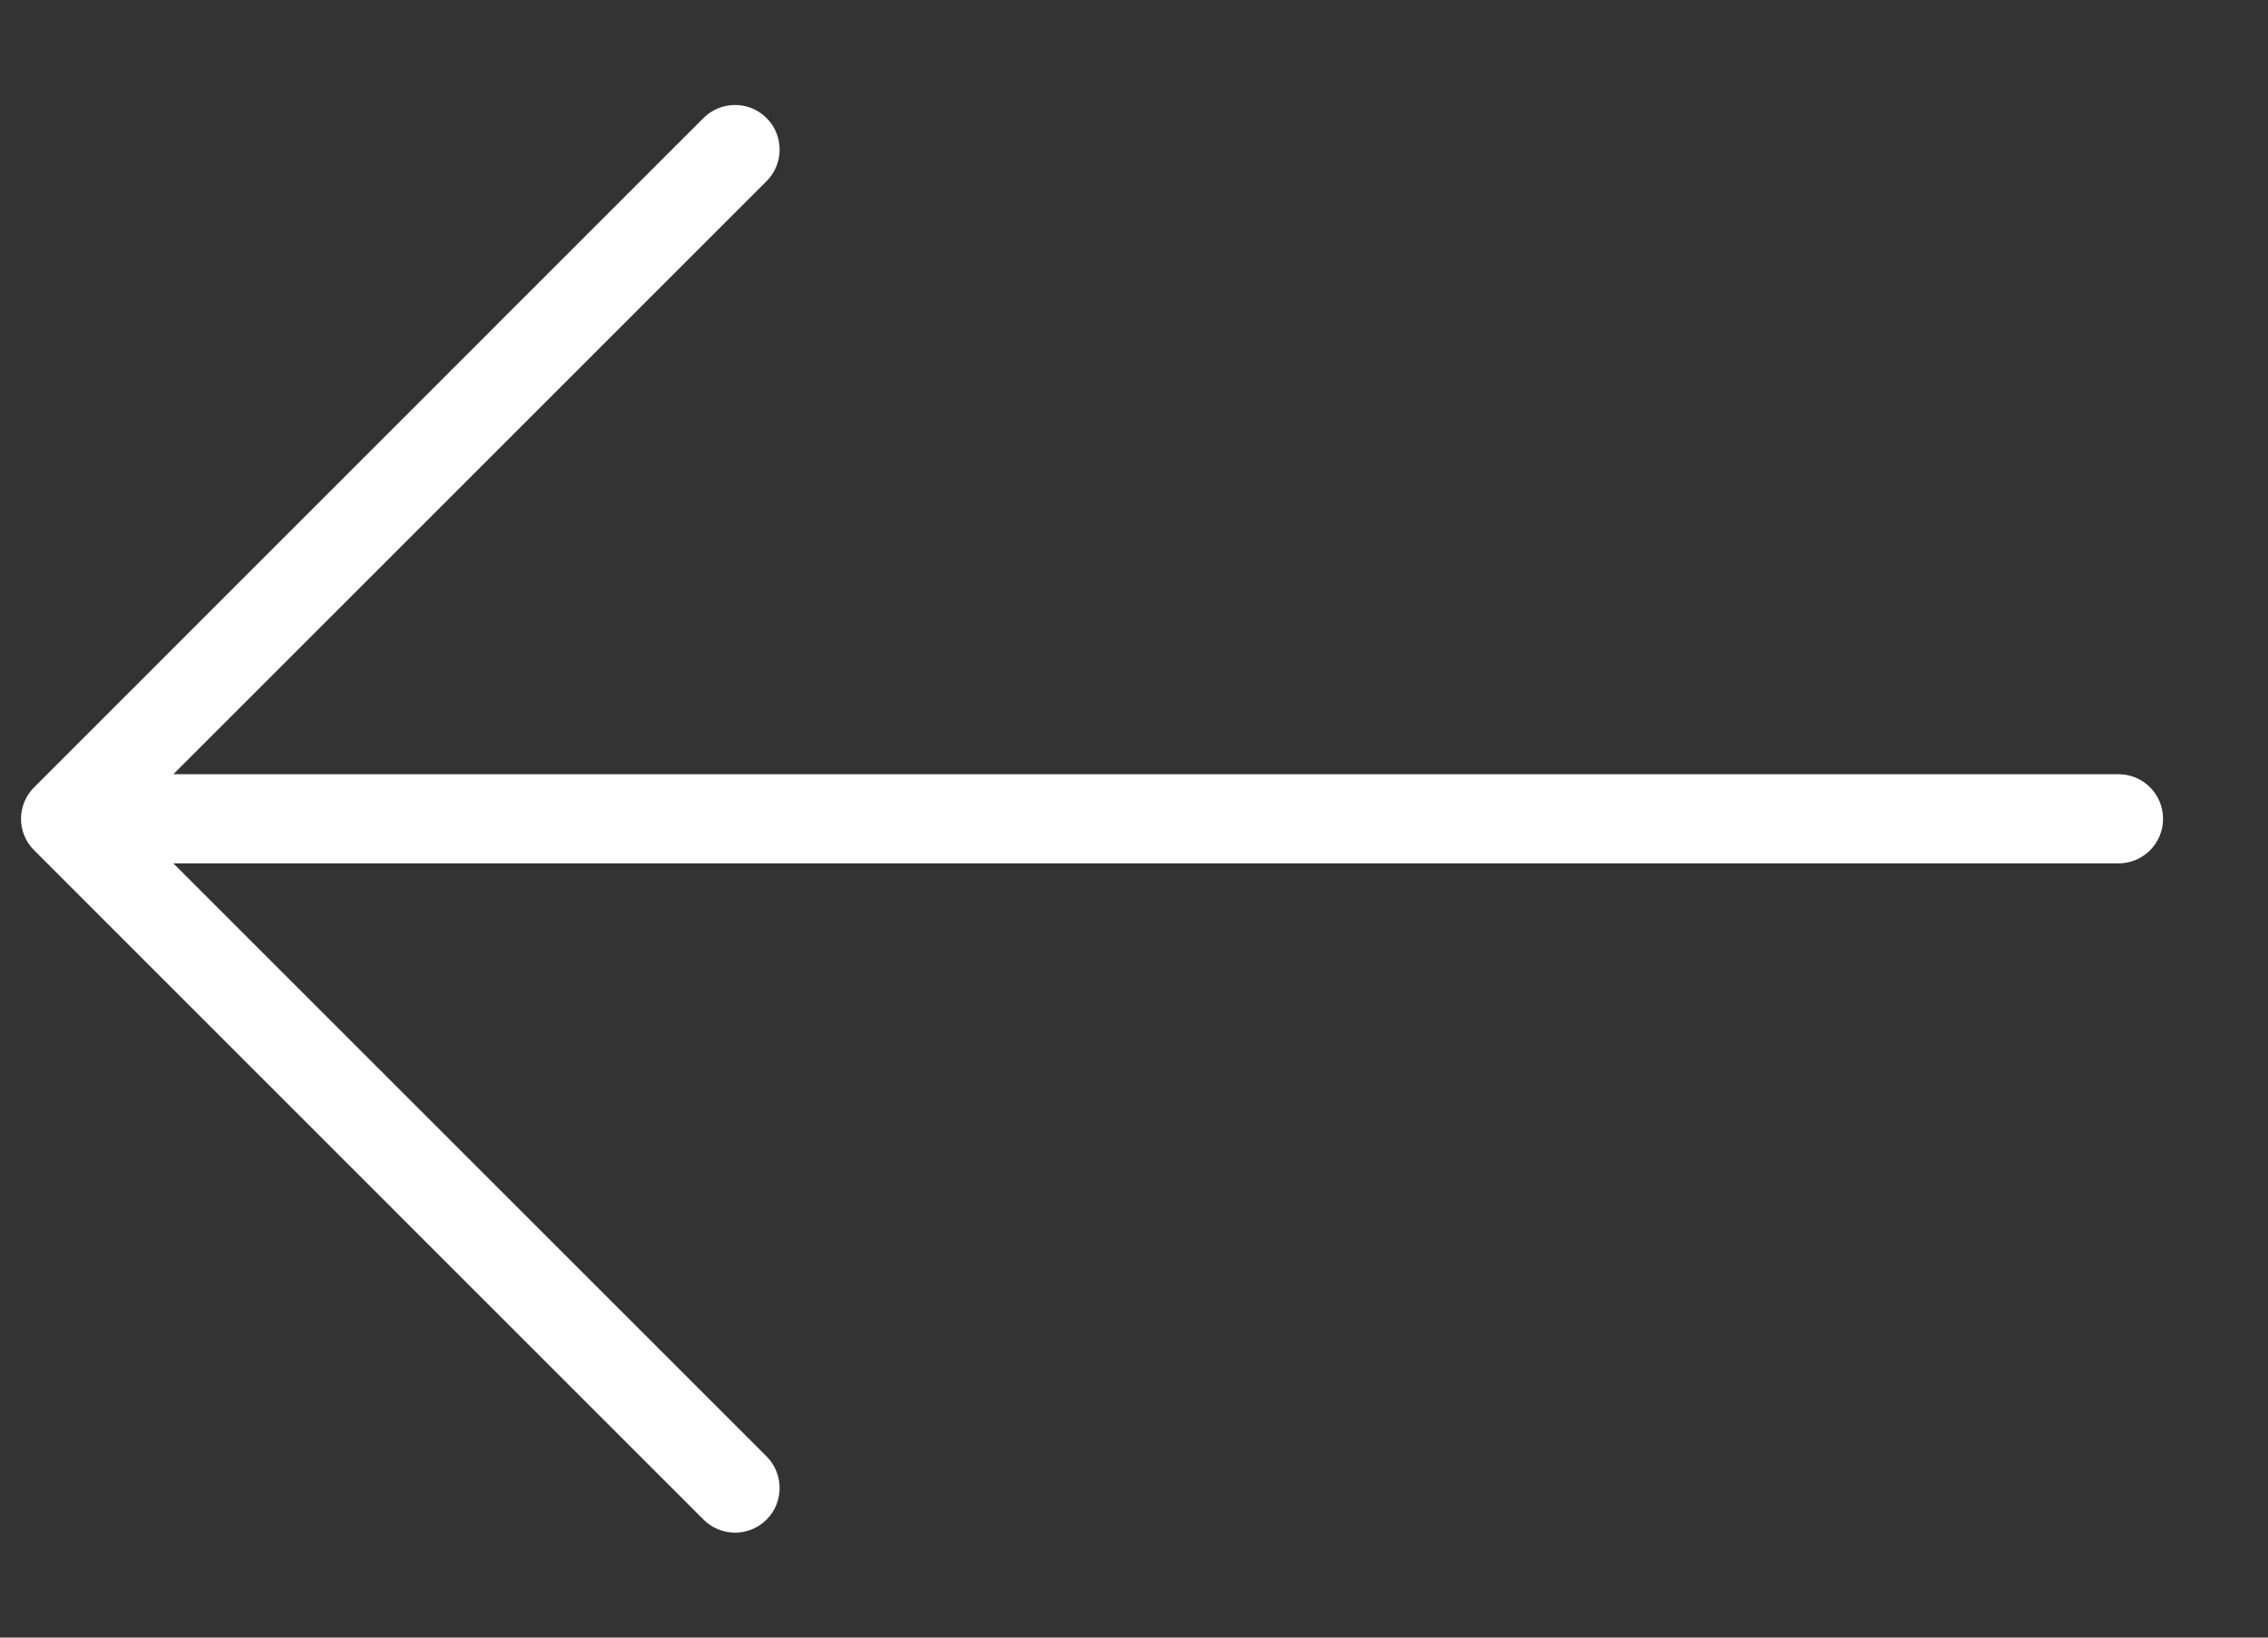 <svg width="18" height="13" viewBox="0 0 18 13" fill="none" xmlns="http://www.w3.org/2000/svg">
<rect x="0" y="0" width="18" height="13" fill="#333333" stroke="none"/>
<path d="M0.271 6.25L5.583 0.937C5.722 0.799 5.946 0.799 6.084 0.937C6.222 1.075 6.222 1.3 6.084 1.438L1.376 6.146L16.813 6.146C17.009 6.146 17.167 6.304 17.167 6.5C17.167 6.696 17.009 6.854 16.813 6.854L1.376 6.854L6.084 11.562C6.222 11.7 6.222 11.925 6.084 12.063C6.015 12.132 5.924 12.167 5.834 12.167C5.743 12.167 5.652 12.132 5.583 12.063L0.271 6.75C0.132 6.612 0.132 6.388 0.271 6.25Z" fill="white"/>
</svg>
